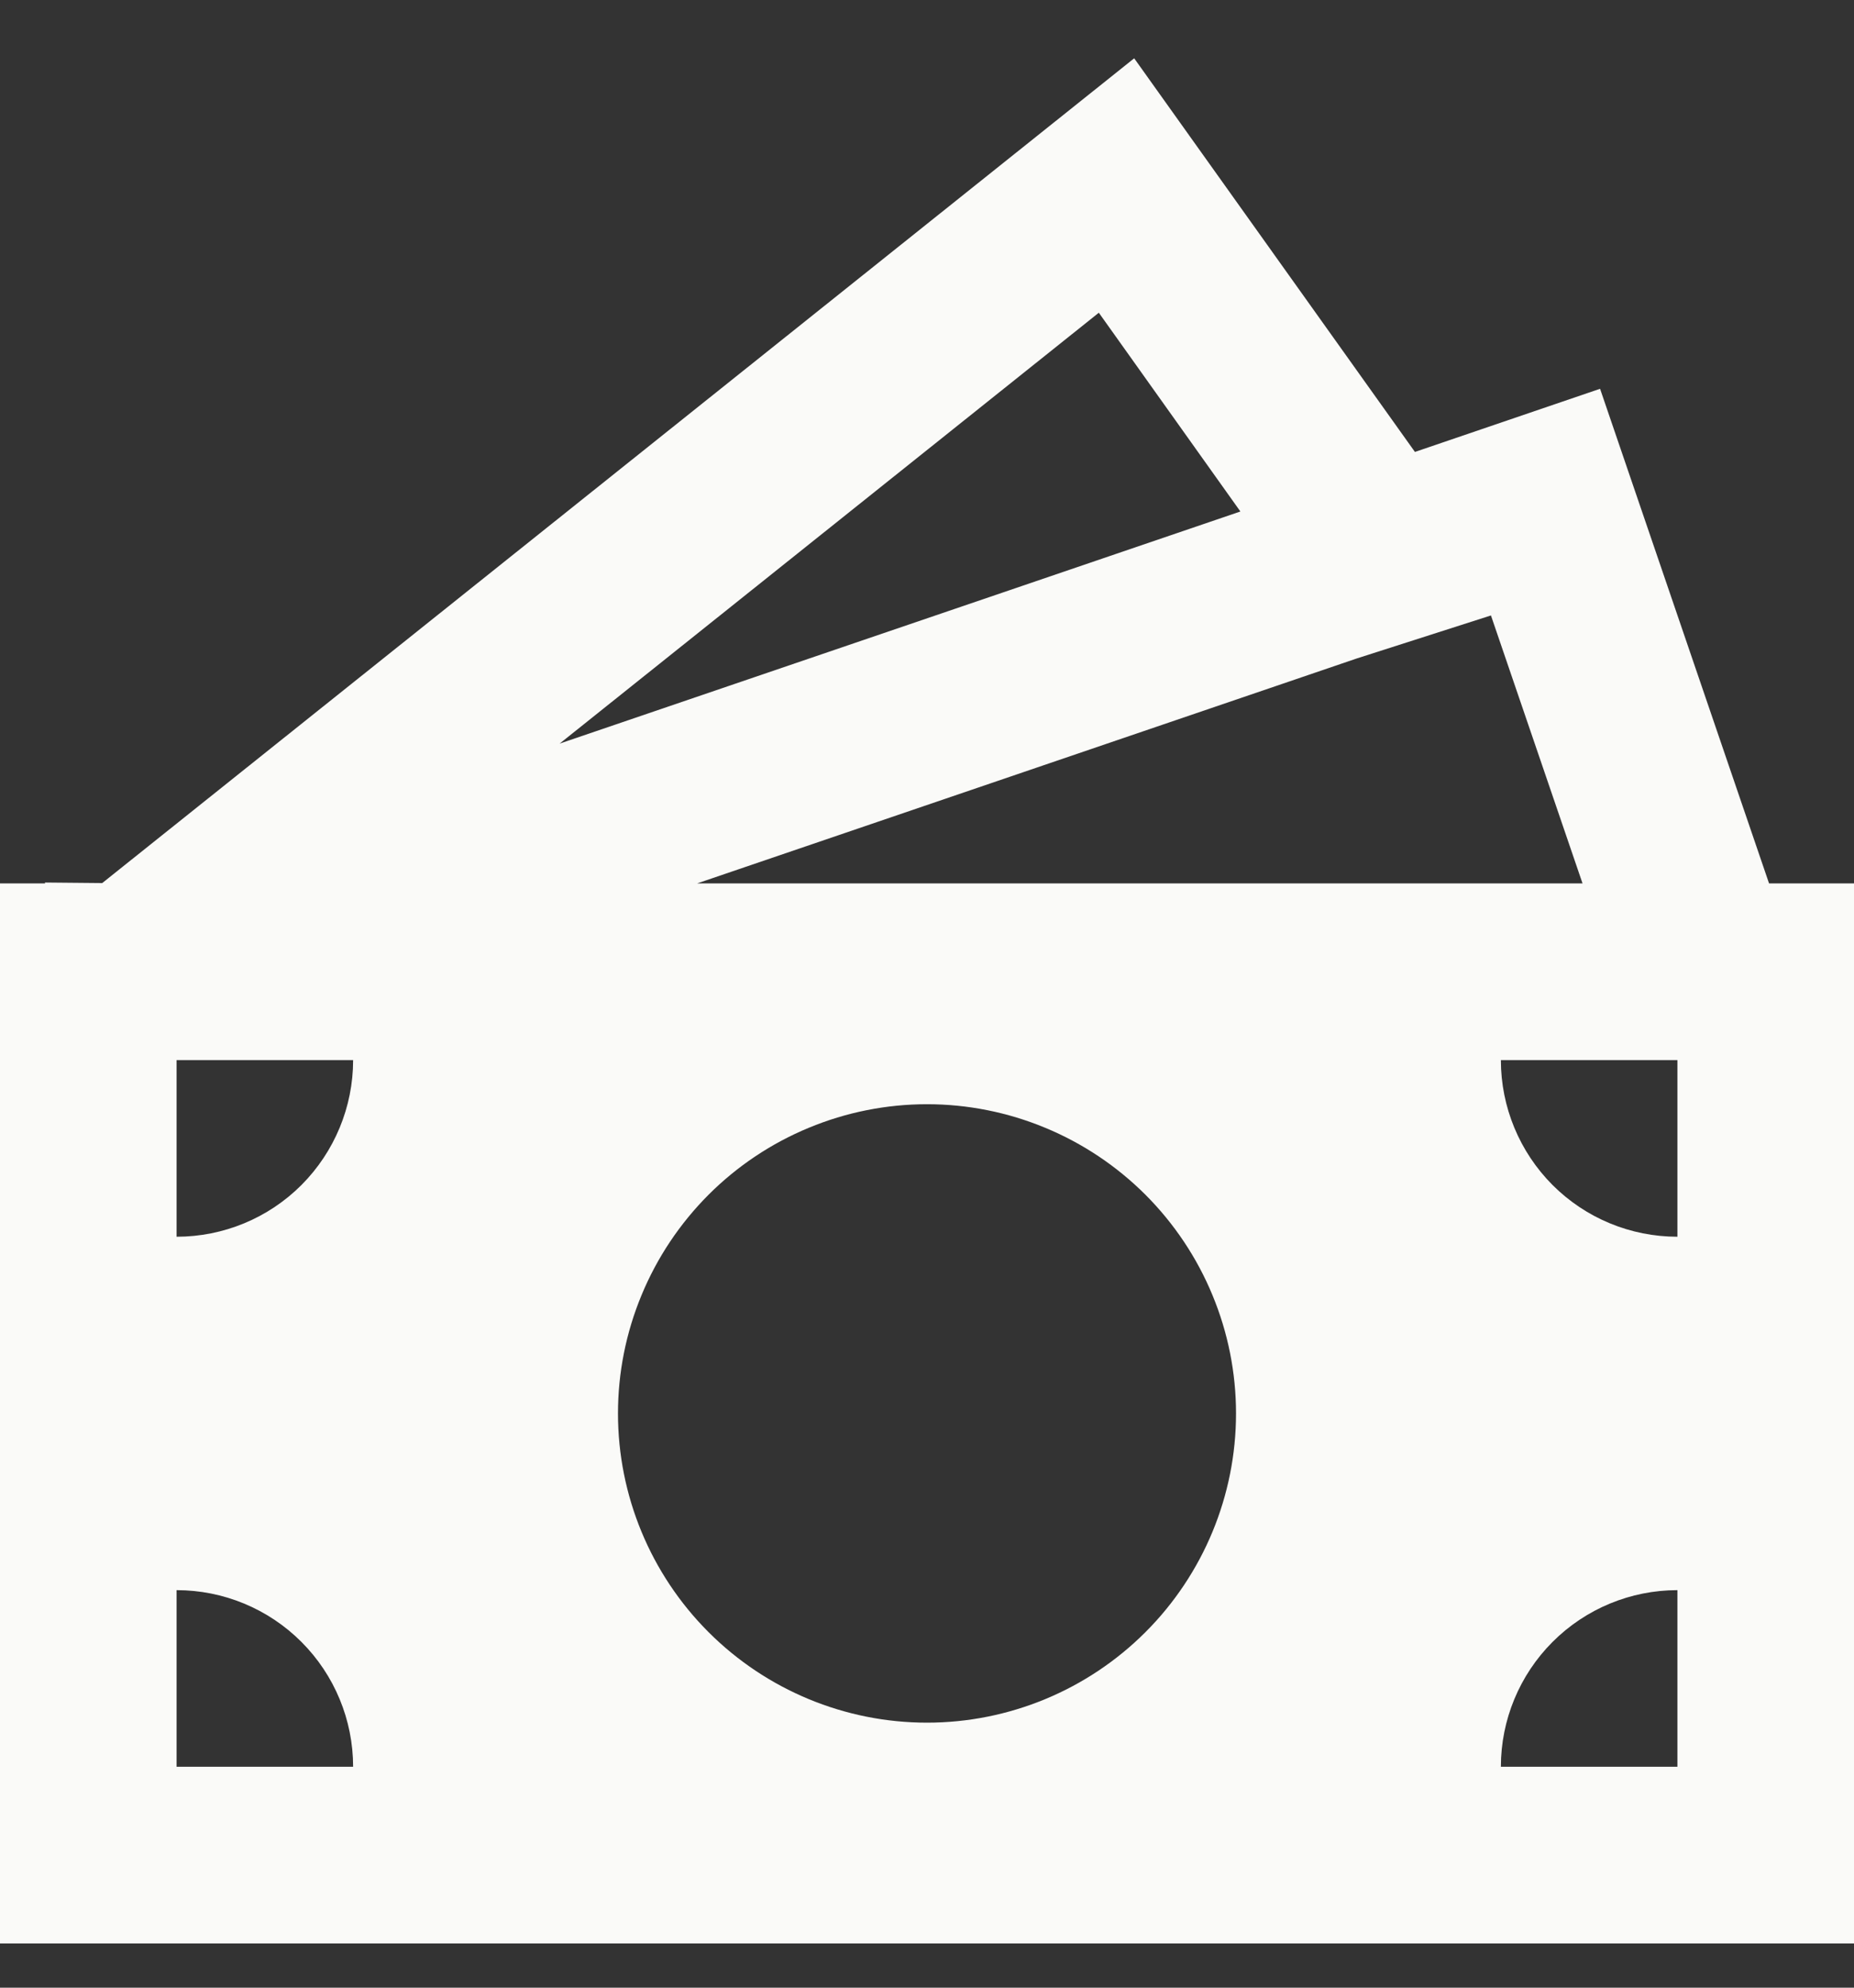 <svg width="28" height="30" viewBox="0 0 28 30" fill="none" xmlns="http://www.w3.org/2000/svg">
<rect x="0" y="0" width="28" height="30" fill="#333333" stroke="none"/>
<path d="M17.129 0.88L21.369 6.821L24.165 5.868L26.717 13.333H28V29.333H0V13.333H0.68V13.32L1.544 13.328L17.129 0.88ZM10.529 13.333H23.9L22.517 9.289L20.488 9.939L10.529 13.333ZM8.452 11.223L18.733 7.72L16.595 4.72L8.452 11.223ZM5.333 16H2.667V18.666C3.374 18.666 4.052 18.386 4.552 17.886C5.052 17.385 5.333 16.707 5.333 16ZM18.667 21.333C18.667 20.72 18.546 20.113 18.311 19.547C18.077 18.981 17.733 18.467 17.3 18.033C16.866 17.6 16.352 17.256 15.786 17.022C15.22 16.787 14.613 16.666 14 16.666C13.387 16.666 12.78 16.787 12.214 17.022C11.648 17.256 11.133 17.6 10.7 18.033C10.267 18.467 9.923 18.981 9.689 19.547C9.454 20.113 9.333 20.72 9.333 21.333C9.333 22.571 9.825 23.758 10.7 24.633C11.575 25.508 12.762 26 14 26C15.238 26 16.425 25.508 17.3 24.633C18.175 23.758 18.667 22.571 18.667 21.333ZM25.333 26.666V24C24.626 24 23.948 24.281 23.448 24.781C22.948 25.281 22.667 25.959 22.667 26.666H25.333ZM22.667 16C22.667 16.707 22.948 17.385 23.448 17.886C23.948 18.386 24.626 18.666 25.333 18.666V16H22.667ZM2.667 26.666H5.333C5.333 25.959 5.052 25.281 4.552 24.781C4.052 24.281 3.374 24 2.667 24V26.666Z" fill="#FAFAF8"/>
</svg>
